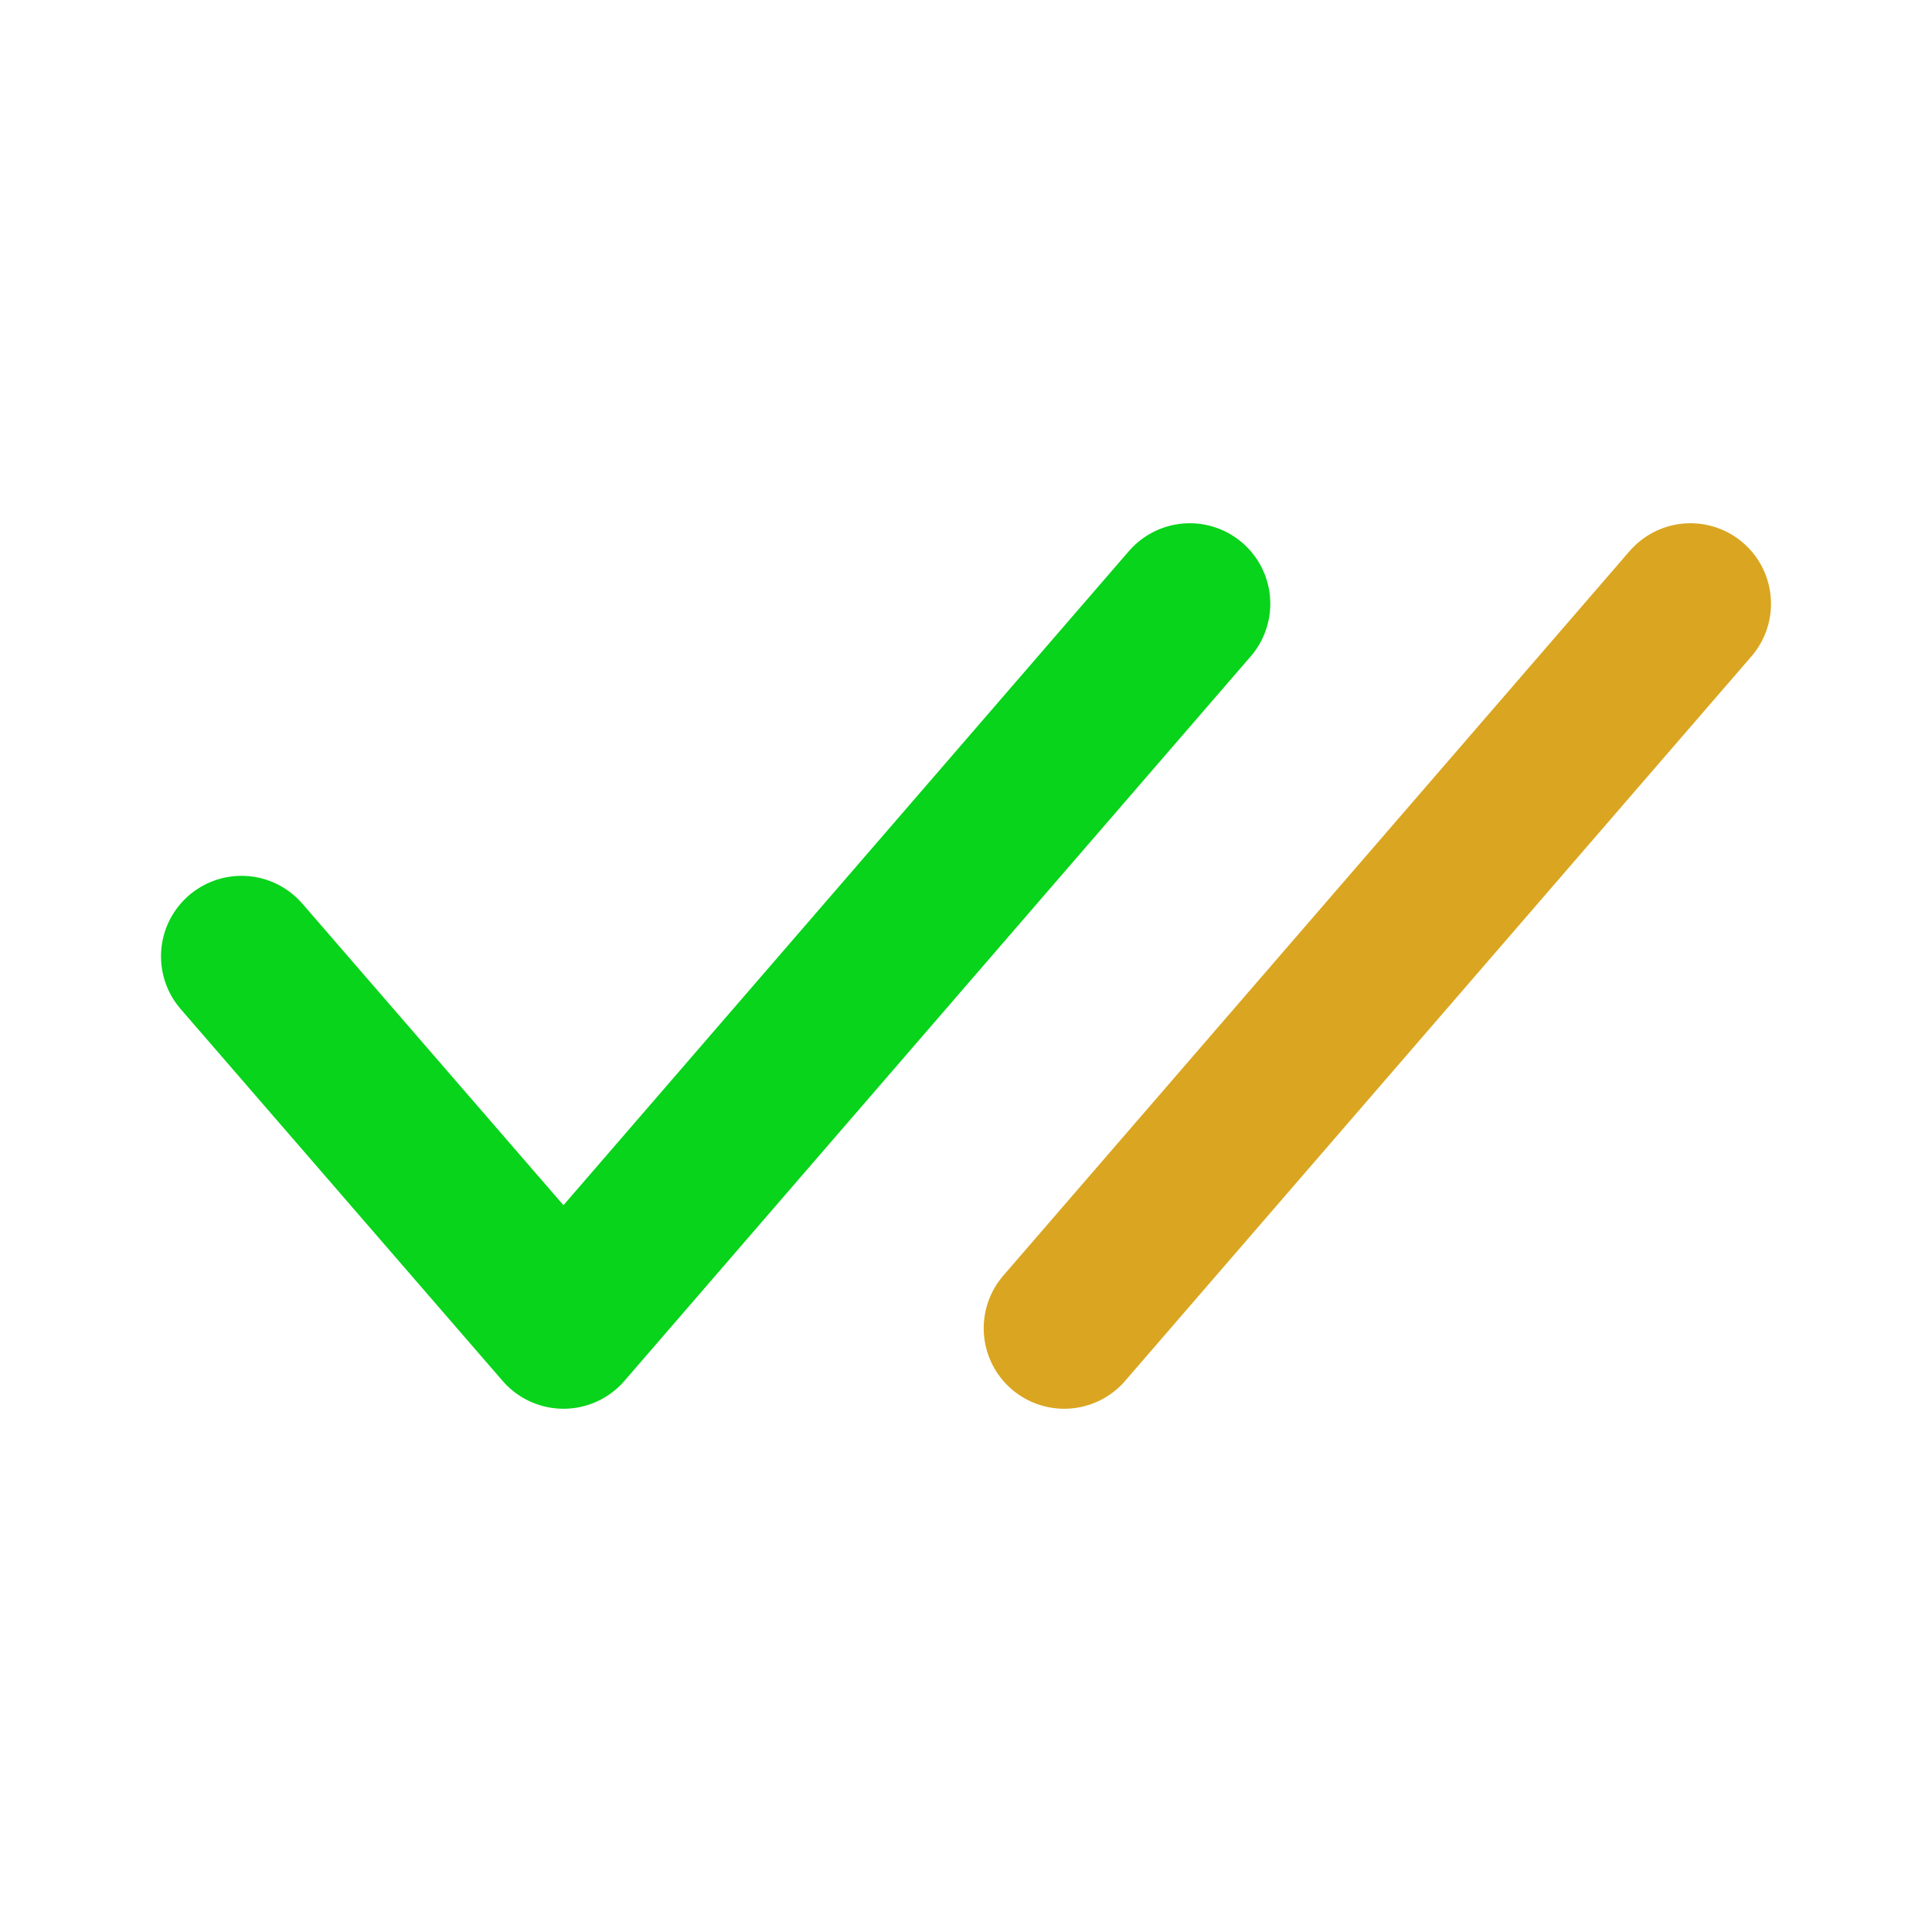 <!DOCTYPE svg PUBLIC "-//W3C//DTD SVG 1.1//EN" "http://www.w3.org/Graphics/SVG/1.1/DTD/svg11.dtd">
<!-- Uploaded to: SVG Repo, www.svgrepo.com, Transformed by: SVG Repo Mixer Tools -->
<svg fill="#000000" width="800px" height="800px" viewBox="0 0 24 24" id="check-double" data-name="Line Color" xmlns="http://www.w3.org/2000/svg" class="icon line-color">
<g id="SVGRepo_bgCarrier" stroke-width="0"/>
<g id="SVGRepo_tracerCarrier" stroke-linecap="round" stroke-linejoin="round"/>
<g id="SVGRepo_iconCarrier">
<line id="secondary" x1="13.22" y1="16.5" x2="21" y2="7.5" style="fill: none; stroke: #daa520; stroke-linecap: round; stroke-linejoin: round; stroke-width: 2;"/>
<polyline id="primary" points="3 11.88 7 16.5 14.78 7.5" style="fill: none; stroke: #07d41a; stroke-linecap: round; stroke-linejoin: round; stroke-width: 2;"/>
</g>
</svg>